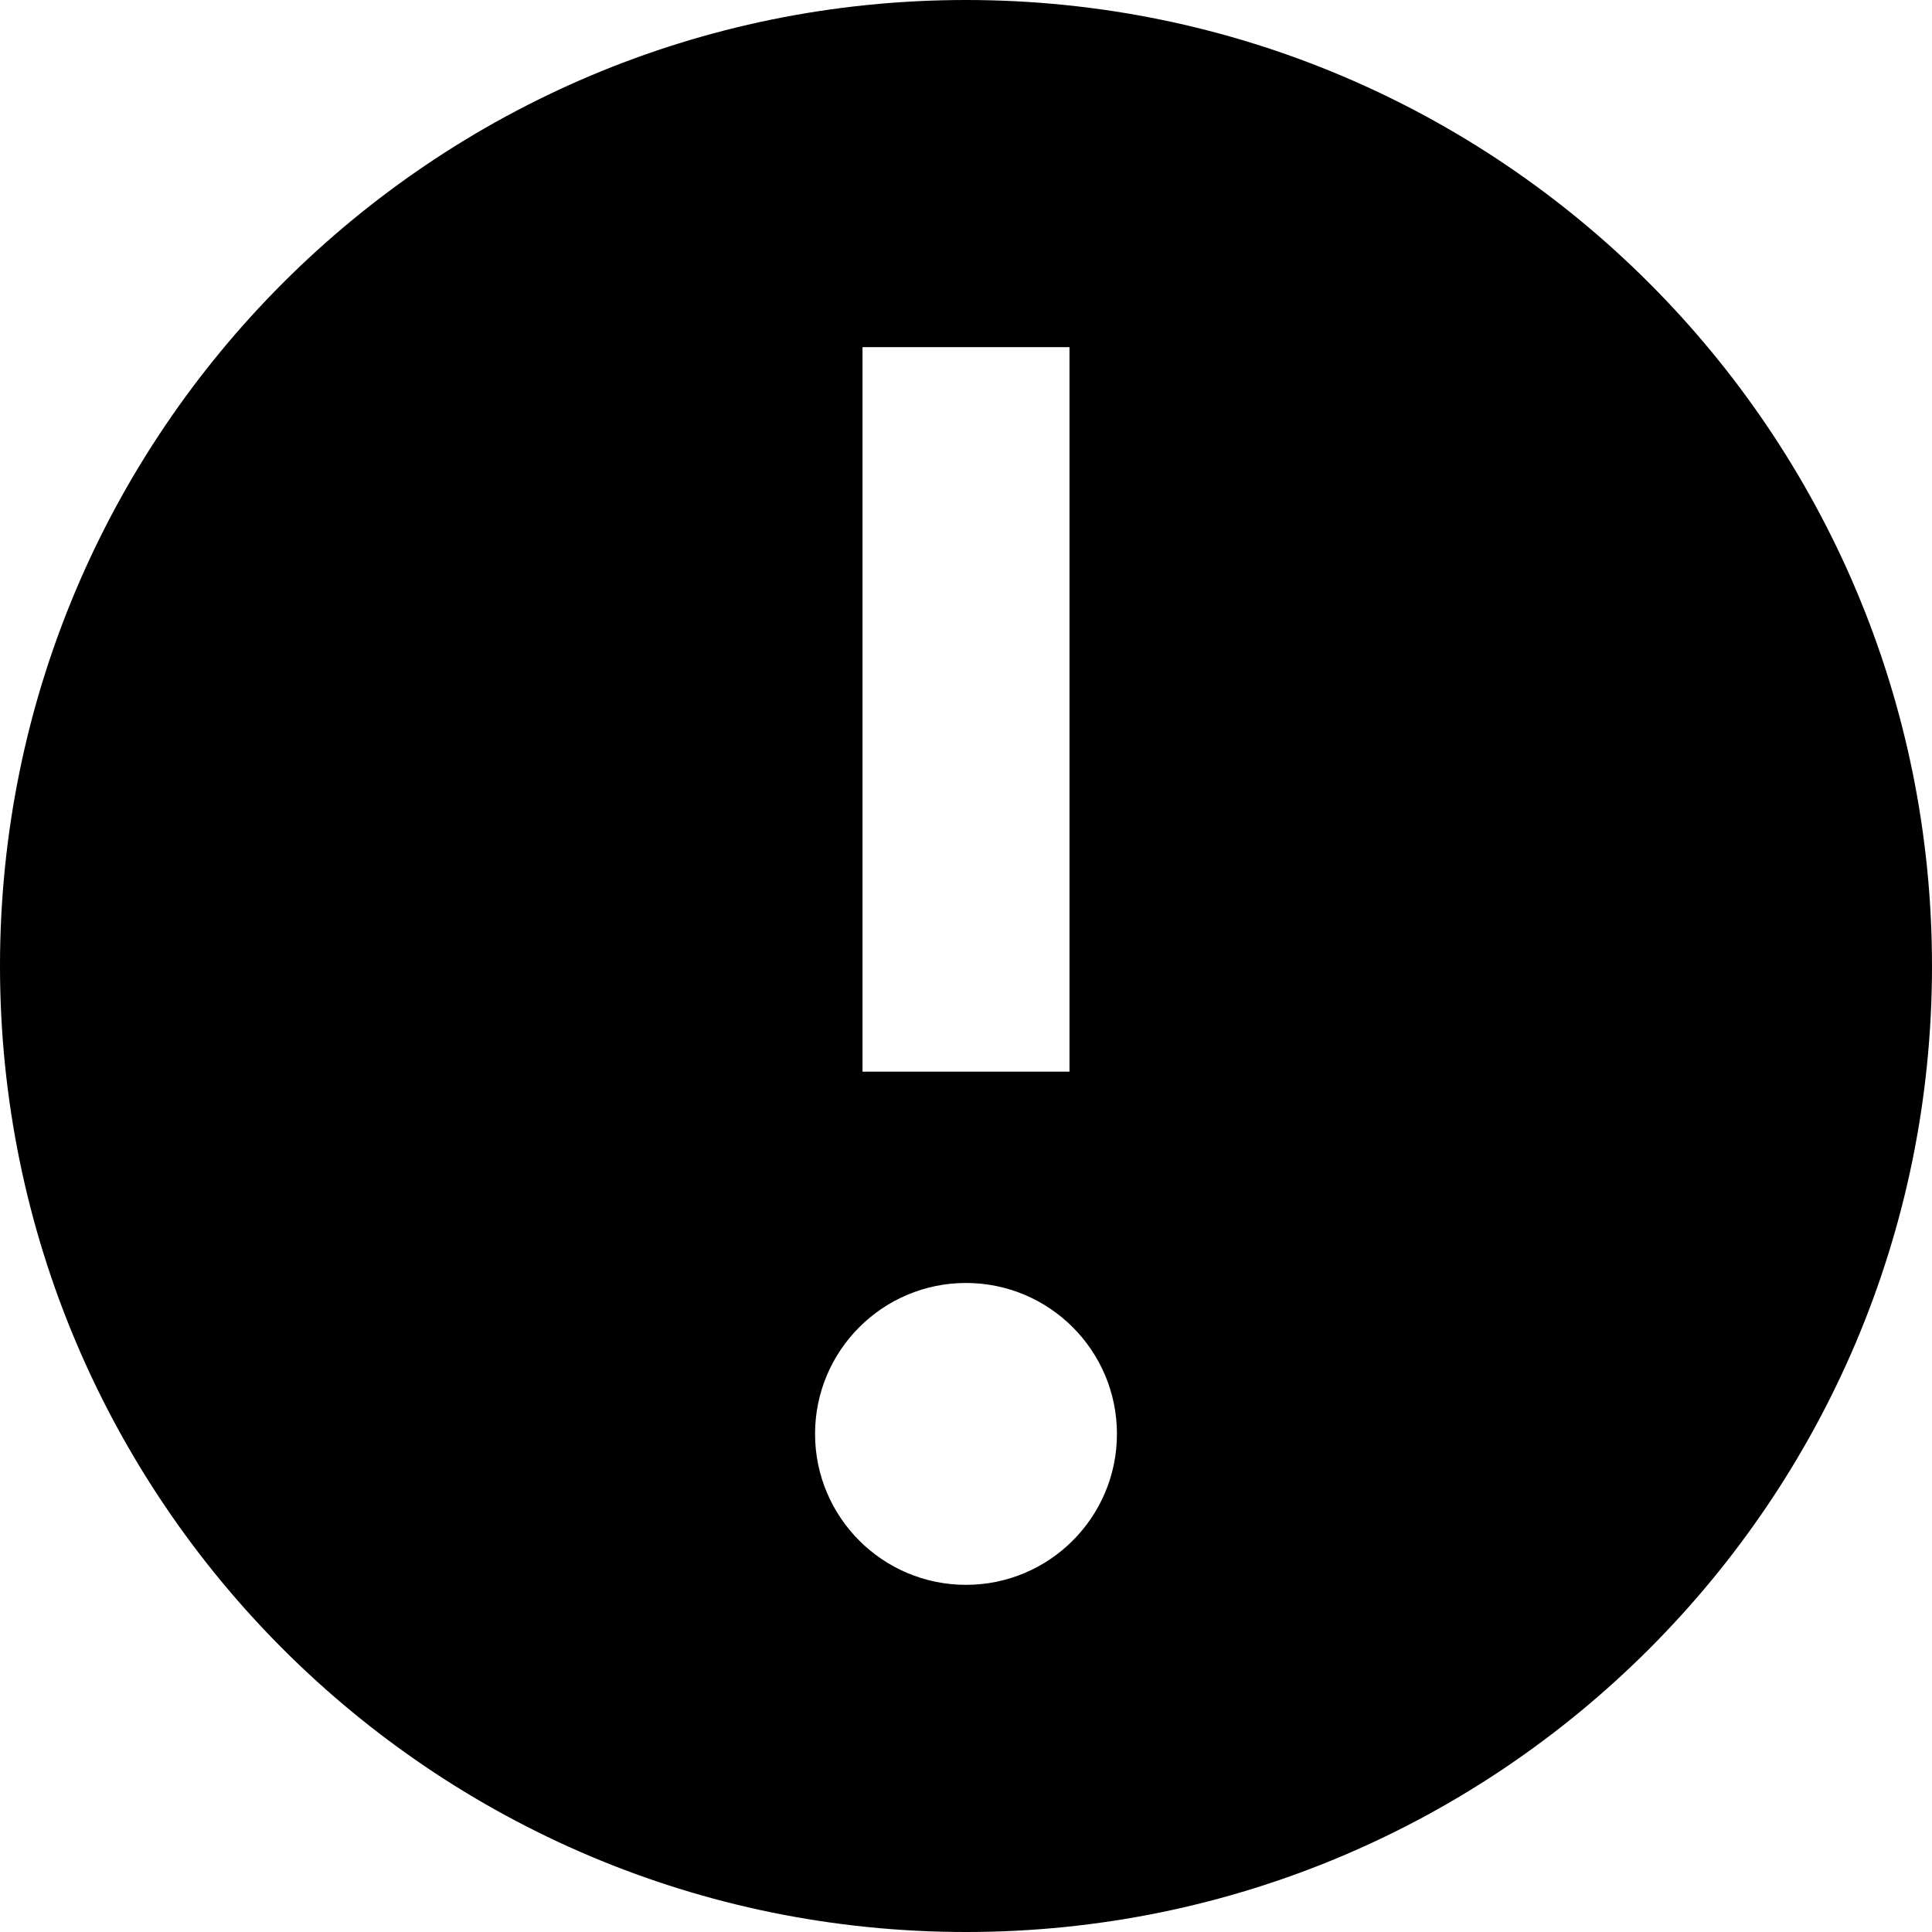 <svg width="16" height="16" viewBox="0 0 16 16"  xmlns="http://www.w3.org/2000/svg">
<path fill-rule="evenodd" clip-rule="evenodd" d="M8 13.125C7.31 13.125 6.75 12.565 6.75 11.875C6.75 11.185 7.31 10.625 8 10.625C8.69 10.625 9.25 11.185 9.25 11.875C9.25 12.565 8.69 13.125 8 13.125ZM7.143 8.875H8.857V2.875H7.143V8.875ZM8 0C3.582 0 0 3.582 0 8C0 12.418 3.582 16 8 16C12.418 16 16 12.418 16 8C16 3.582 12.418 0 8 0Z" />
</svg>
